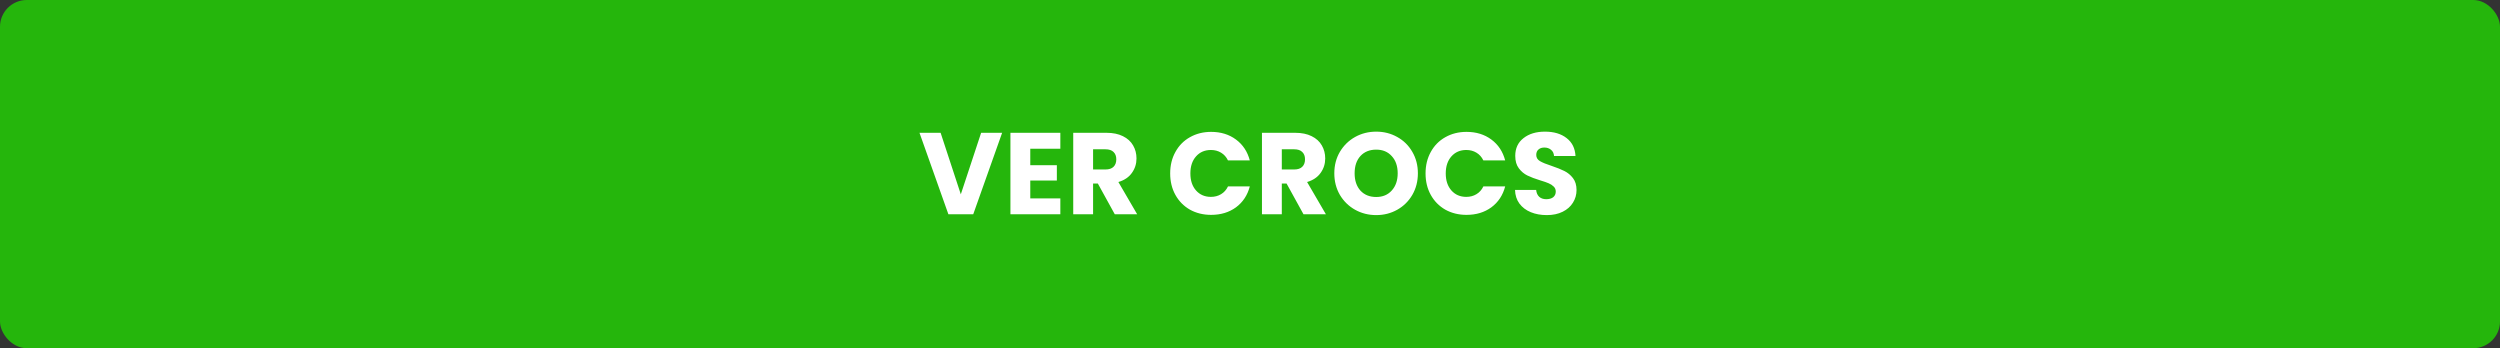 <svg width="280" height="39" viewBox="0 0 280 39" fill="none" xmlns="http://www.w3.org/2000/svg">
<rect x="0" y="0" width="280" height="39" fill="#333333" stroke="none"/>
<rect width="280" height="39" rx="3" fill="#25B60C"/>
<path d="M112.239 14.874L109.002 24H106.22L102.983 14.874H105.349L107.611 21.764L109.886 14.874H112.239ZM115.391 16.655V18.501H118.368V20.217H115.391V22.219H118.758V24H113.168V14.874H118.758V16.655H115.391ZM124.856 24L122.958 20.555H122.425V24H120.202V14.874H123.933C124.652 14.874 125.263 15 125.766 15.251C126.277 15.502 126.658 15.849 126.91 16.291C127.161 16.724 127.287 17.21 127.287 17.747C127.287 18.354 127.113 18.895 126.767 19.372C126.429 19.849 125.926 20.187 125.259 20.386L127.365 24H124.856ZM122.425 18.982H123.803C124.21 18.982 124.513 18.882 124.713 18.683C124.921 18.484 125.025 18.202 125.025 17.838C125.025 17.491 124.921 17.218 124.713 17.019C124.513 16.82 124.21 16.72 123.803 16.72H122.425V18.982ZM131.06 19.424C131.06 18.523 131.255 17.721 131.645 17.019C132.035 16.308 132.577 15.758 133.27 15.368C133.972 14.969 134.765 14.77 135.649 14.77C136.732 14.77 137.66 15.056 138.431 15.628C139.202 16.2 139.718 16.98 139.978 17.968H137.534C137.352 17.587 137.092 17.296 136.754 17.097C136.425 16.898 136.048 16.798 135.623 16.798C134.938 16.798 134.384 17.036 133.959 17.513C133.534 17.99 133.322 18.627 133.322 19.424C133.322 20.221 133.534 20.858 133.959 21.335C134.384 21.812 134.938 22.05 135.623 22.05C136.048 22.05 136.425 21.95 136.754 21.751C137.092 21.552 137.352 21.261 137.534 20.88H139.978C139.718 21.868 139.202 22.648 138.431 23.22C137.66 23.783 136.732 24.065 135.649 24.065C134.765 24.065 133.972 23.87 133.27 23.48C132.577 23.081 132.035 22.531 131.645 21.829C131.255 21.127 131.06 20.325 131.06 19.424ZM145.993 24L144.095 20.555H143.562V24H141.339V14.874H145.07C145.79 14.874 146.401 15 146.903 15.251C147.415 15.502 147.796 15.849 148.047 16.291C148.299 16.724 148.424 17.21 148.424 17.747C148.424 18.354 148.251 18.895 147.904 19.372C147.566 19.849 147.064 20.187 146.396 20.386L148.502 24H145.993ZM143.562 18.982H144.94C145.348 18.982 145.651 18.882 145.85 18.683C146.058 18.484 146.162 18.202 146.162 17.838C146.162 17.491 146.058 17.218 145.85 17.019C145.651 16.82 145.348 16.72 144.94 16.72H143.562V18.982ZM154.136 24.091C153.278 24.091 152.489 23.892 151.77 23.493C151.059 23.094 150.491 22.54 150.067 21.829C149.651 21.11 149.443 20.304 149.443 19.411C149.443 18.518 149.651 17.717 150.067 17.006C150.491 16.295 151.059 15.741 151.77 15.342C152.489 14.943 153.278 14.744 154.136 14.744C154.994 14.744 155.778 14.943 156.489 15.342C157.208 15.741 157.771 16.295 158.179 17.006C158.595 17.717 158.803 18.518 158.803 19.411C158.803 20.304 158.595 21.11 158.179 21.829C157.763 22.54 157.199 23.094 156.489 23.493C155.778 23.892 154.994 24.091 154.136 24.091ZM154.136 22.063C154.864 22.063 155.444 21.82 155.878 21.335C156.32 20.85 156.541 20.208 156.541 19.411C156.541 18.605 156.32 17.964 155.878 17.487C155.444 17.002 154.864 16.759 154.136 16.759C153.399 16.759 152.81 16.997 152.368 17.474C151.934 17.951 151.718 18.596 151.718 19.411C151.718 20.217 151.934 20.863 152.368 21.348C152.81 21.825 153.399 22.063 154.136 22.063ZM159.662 19.424C159.662 18.523 159.857 17.721 160.247 17.019C160.637 16.308 161.179 15.758 161.872 15.368C162.574 14.969 163.367 14.77 164.251 14.77C165.335 14.77 166.262 15.056 167.033 15.628C167.805 16.2 168.32 16.98 168.58 17.968H166.136C165.954 17.587 165.694 17.296 165.356 17.097C165.027 16.898 164.65 16.798 164.225 16.798C163.541 16.798 162.986 17.036 162.561 17.513C162.137 17.99 161.924 18.627 161.924 19.424C161.924 20.221 162.137 20.858 162.561 21.335C162.986 21.812 163.541 22.05 164.225 22.05C164.65 22.05 165.027 21.95 165.356 21.751C165.694 21.552 165.954 21.261 166.136 20.88H168.58C168.32 21.868 167.805 22.648 167.033 23.22C166.262 23.783 165.335 24.065 164.251 24.065C163.367 24.065 162.574 23.87 161.872 23.48C161.179 23.081 160.637 22.531 160.247 21.829C159.857 21.127 159.662 20.325 159.662 19.424ZM173.244 24.091C172.576 24.091 171.978 23.983 171.45 23.766C170.921 23.549 170.496 23.229 170.176 22.804C169.864 22.379 169.699 21.868 169.682 21.27H172.048C172.082 21.608 172.199 21.868 172.399 22.05C172.598 22.223 172.858 22.31 173.179 22.31C173.508 22.31 173.768 22.236 173.959 22.089C174.149 21.933 174.245 21.721 174.245 21.452C174.245 21.227 174.167 21.04 174.011 20.893C173.863 20.746 173.677 20.624 173.452 20.529C173.235 20.434 172.923 20.325 172.516 20.204C171.926 20.022 171.445 19.84 171.073 19.658C170.7 19.476 170.379 19.207 170.111 18.852C169.842 18.497 169.708 18.033 169.708 17.461C169.708 16.612 170.015 15.949 170.631 15.472C171.246 14.987 172.048 14.744 173.036 14.744C174.041 14.744 174.851 14.987 175.467 15.472C176.082 15.949 176.411 16.616 176.455 17.474H174.05C174.032 17.179 173.924 16.95 173.725 16.785C173.525 16.612 173.27 16.525 172.958 16.525C172.689 16.525 172.472 16.599 172.308 16.746C172.143 16.885 172.061 17.088 172.061 17.357C172.061 17.652 172.199 17.881 172.477 18.046C172.754 18.211 173.187 18.388 173.777 18.579C174.366 18.778 174.843 18.969 175.207 19.151C175.579 19.333 175.9 19.597 176.169 19.944C176.437 20.291 176.572 20.737 176.572 21.283C176.572 21.803 176.437 22.275 176.169 22.7C175.909 23.125 175.527 23.463 175.025 23.714C174.522 23.965 173.928 24.091 173.244 24.091Z" fill="white"/>
</svg>
